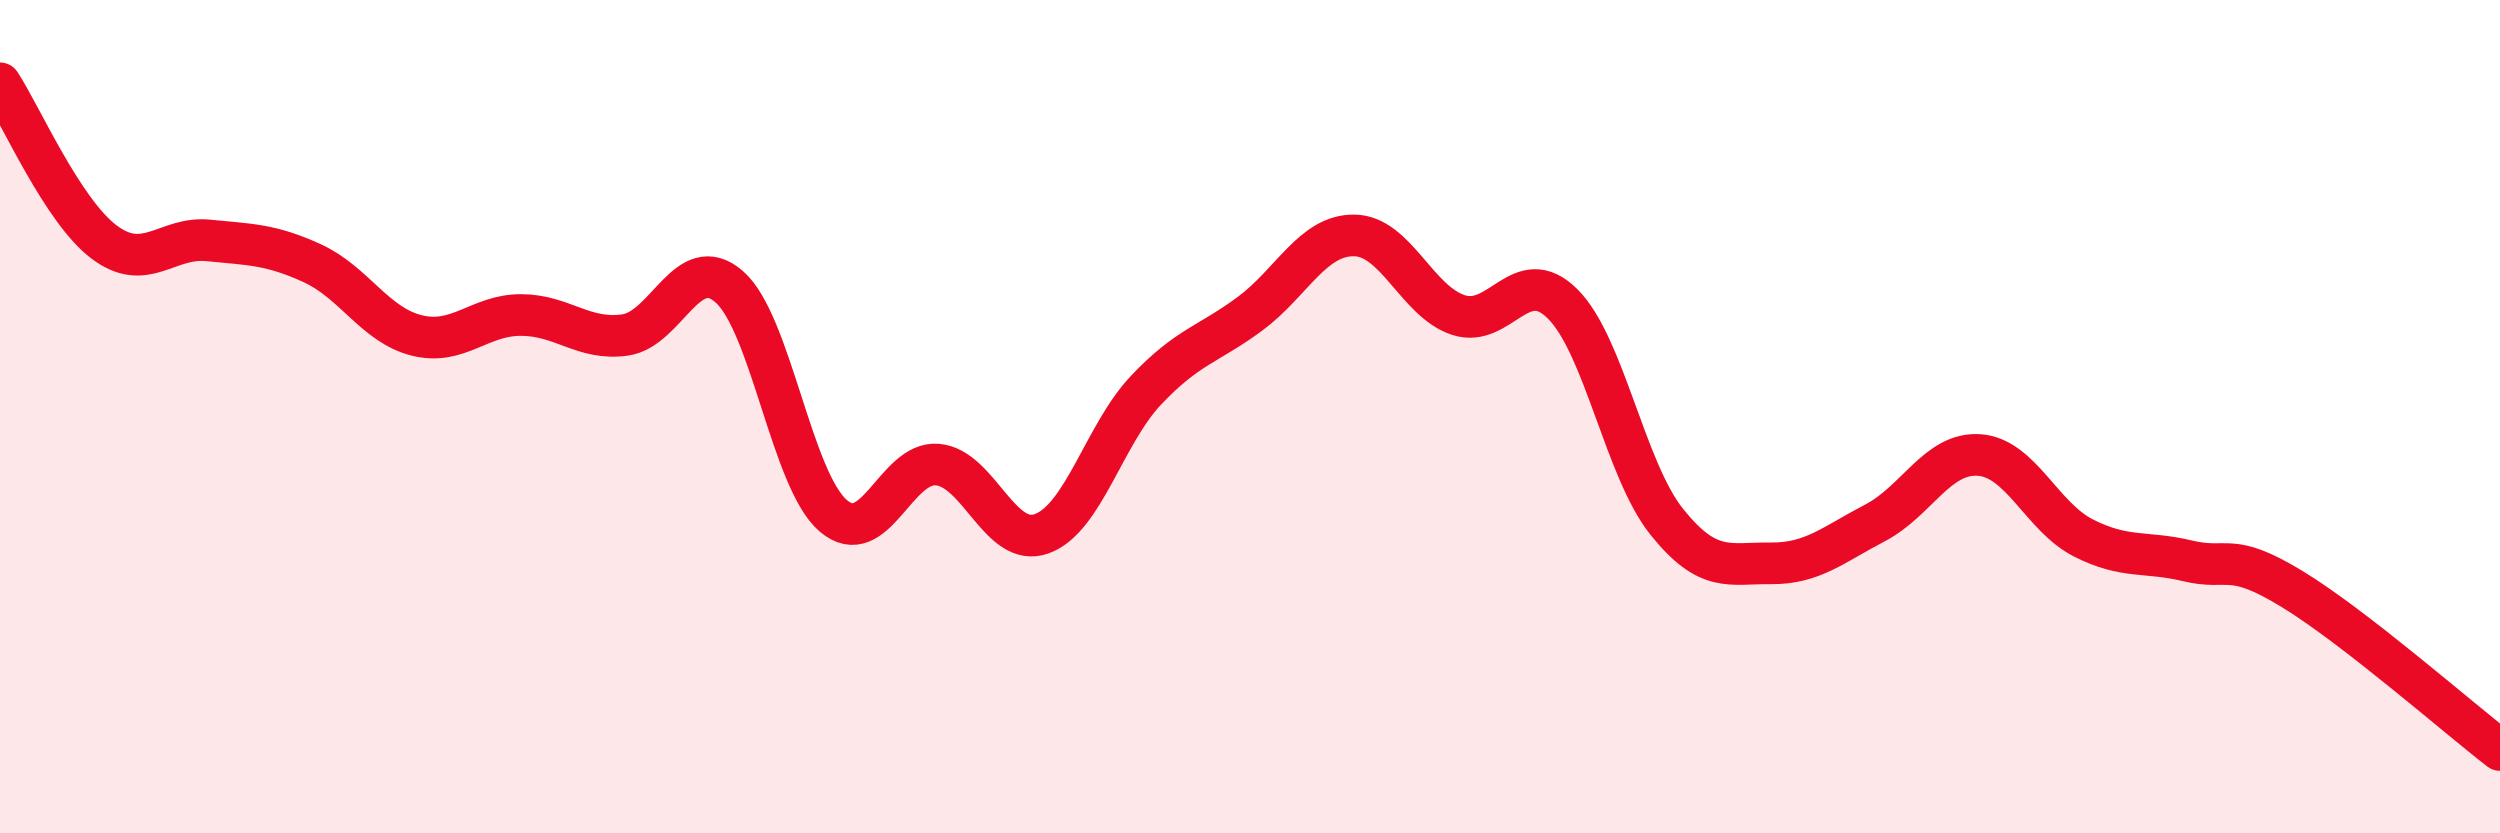 
    <svg width="60" height="20" viewBox="0 0 60 20" xmlns="http://www.w3.org/2000/svg">
      <path
        d="M 0,2 C 0.5,2.76 1.5,5.06 2.5,5.81 C 3.5,6.56 4,5.67 5,5.77 C 6,5.87 6.5,5.86 7.5,6.32 C 8.5,6.78 9,7.8 10,8.05 C 11,8.3 11.5,7.56 12.5,7.56 C 13.5,7.56 14,8.18 15,8.04 C 16,7.9 16.5,6.01 17.5,6.88 C 18.5,7.75 19,11.53 20,12.38 C 21,13.23 21.5,11.06 22.5,11.15 C 23.5,11.24 24,13.17 25,12.81 C 26,12.45 26.5,10.43 27.5,9.37 C 28.5,8.31 29,8.27 30,7.53 C 31,6.79 31.5,5.64 32.5,5.65 C 33.5,5.66 34,7.23 35,7.56 C 36,7.89 36.5,6.3 37.5,7.29 C 38.5,8.28 39,11.27 40,12.52 C 41,13.77 41.5,13.51 42.5,13.52 C 43.5,13.53 44,13.07 45,12.55 C 46,12.03 46.5,10.85 47.5,10.92 C 48.5,10.99 49,12.4 50,12.91 C 51,13.42 51.5,13.22 52.5,13.46 C 53.5,13.7 53.5,13.22 55,14.13 C 56.5,15.04 59,17.23 60,18L60 20L0 20Z"
        fill="#EB0A25"
        opacity="0.1"
        stroke-linecap="round"
        stroke-linejoin="round"
      />
      <path
        d="M 0,2 C 0.5,2.76 1.5,5.06 2.5,5.81 C 3.5,6.56 4,5.67 5,5.77 C 6,5.87 6.5,5.86 7.5,6.32 C 8.5,6.78 9,7.8 10,8.05 C 11,8.3 11.5,7.56 12.5,7.56 C 13.5,7.56 14,8.18 15,8.04 C 16,7.9 16.5,6.01 17.5,6.88 C 18.5,7.75 19,11.53 20,12.38 C 21,13.23 21.5,11.06 22.5,11.15 C 23.5,11.24 24,13.17 25,12.81 C 26,12.45 26.5,10.43 27.5,9.37 C 28.5,8.31 29,8.27 30,7.53 C 31,6.79 31.5,5.64 32.5,5.65 C 33.5,5.66 34,7.23 35,7.56 C 36,7.89 36.5,6.3 37.5,7.29 C 38.5,8.28 39,11.27 40,12.52 C 41,13.77 41.5,13.51 42.5,13.52 C 43.5,13.53 44,13.07 45,12.55 C 46,12.03 46.5,10.85 47.5,10.92 C 48.5,10.99 49,12.4 50,12.91 C 51,13.42 51.5,13.22 52.5,13.46 C 53.5,13.7 53.5,13.22 55,14.13 C 56.5,15.04 59,17.23 60,18"
        stroke="#EB0A25"
        stroke-width="1"
        fill="none"
        stroke-linecap="round"
        stroke-linejoin="round"
      />
    </svg>
  